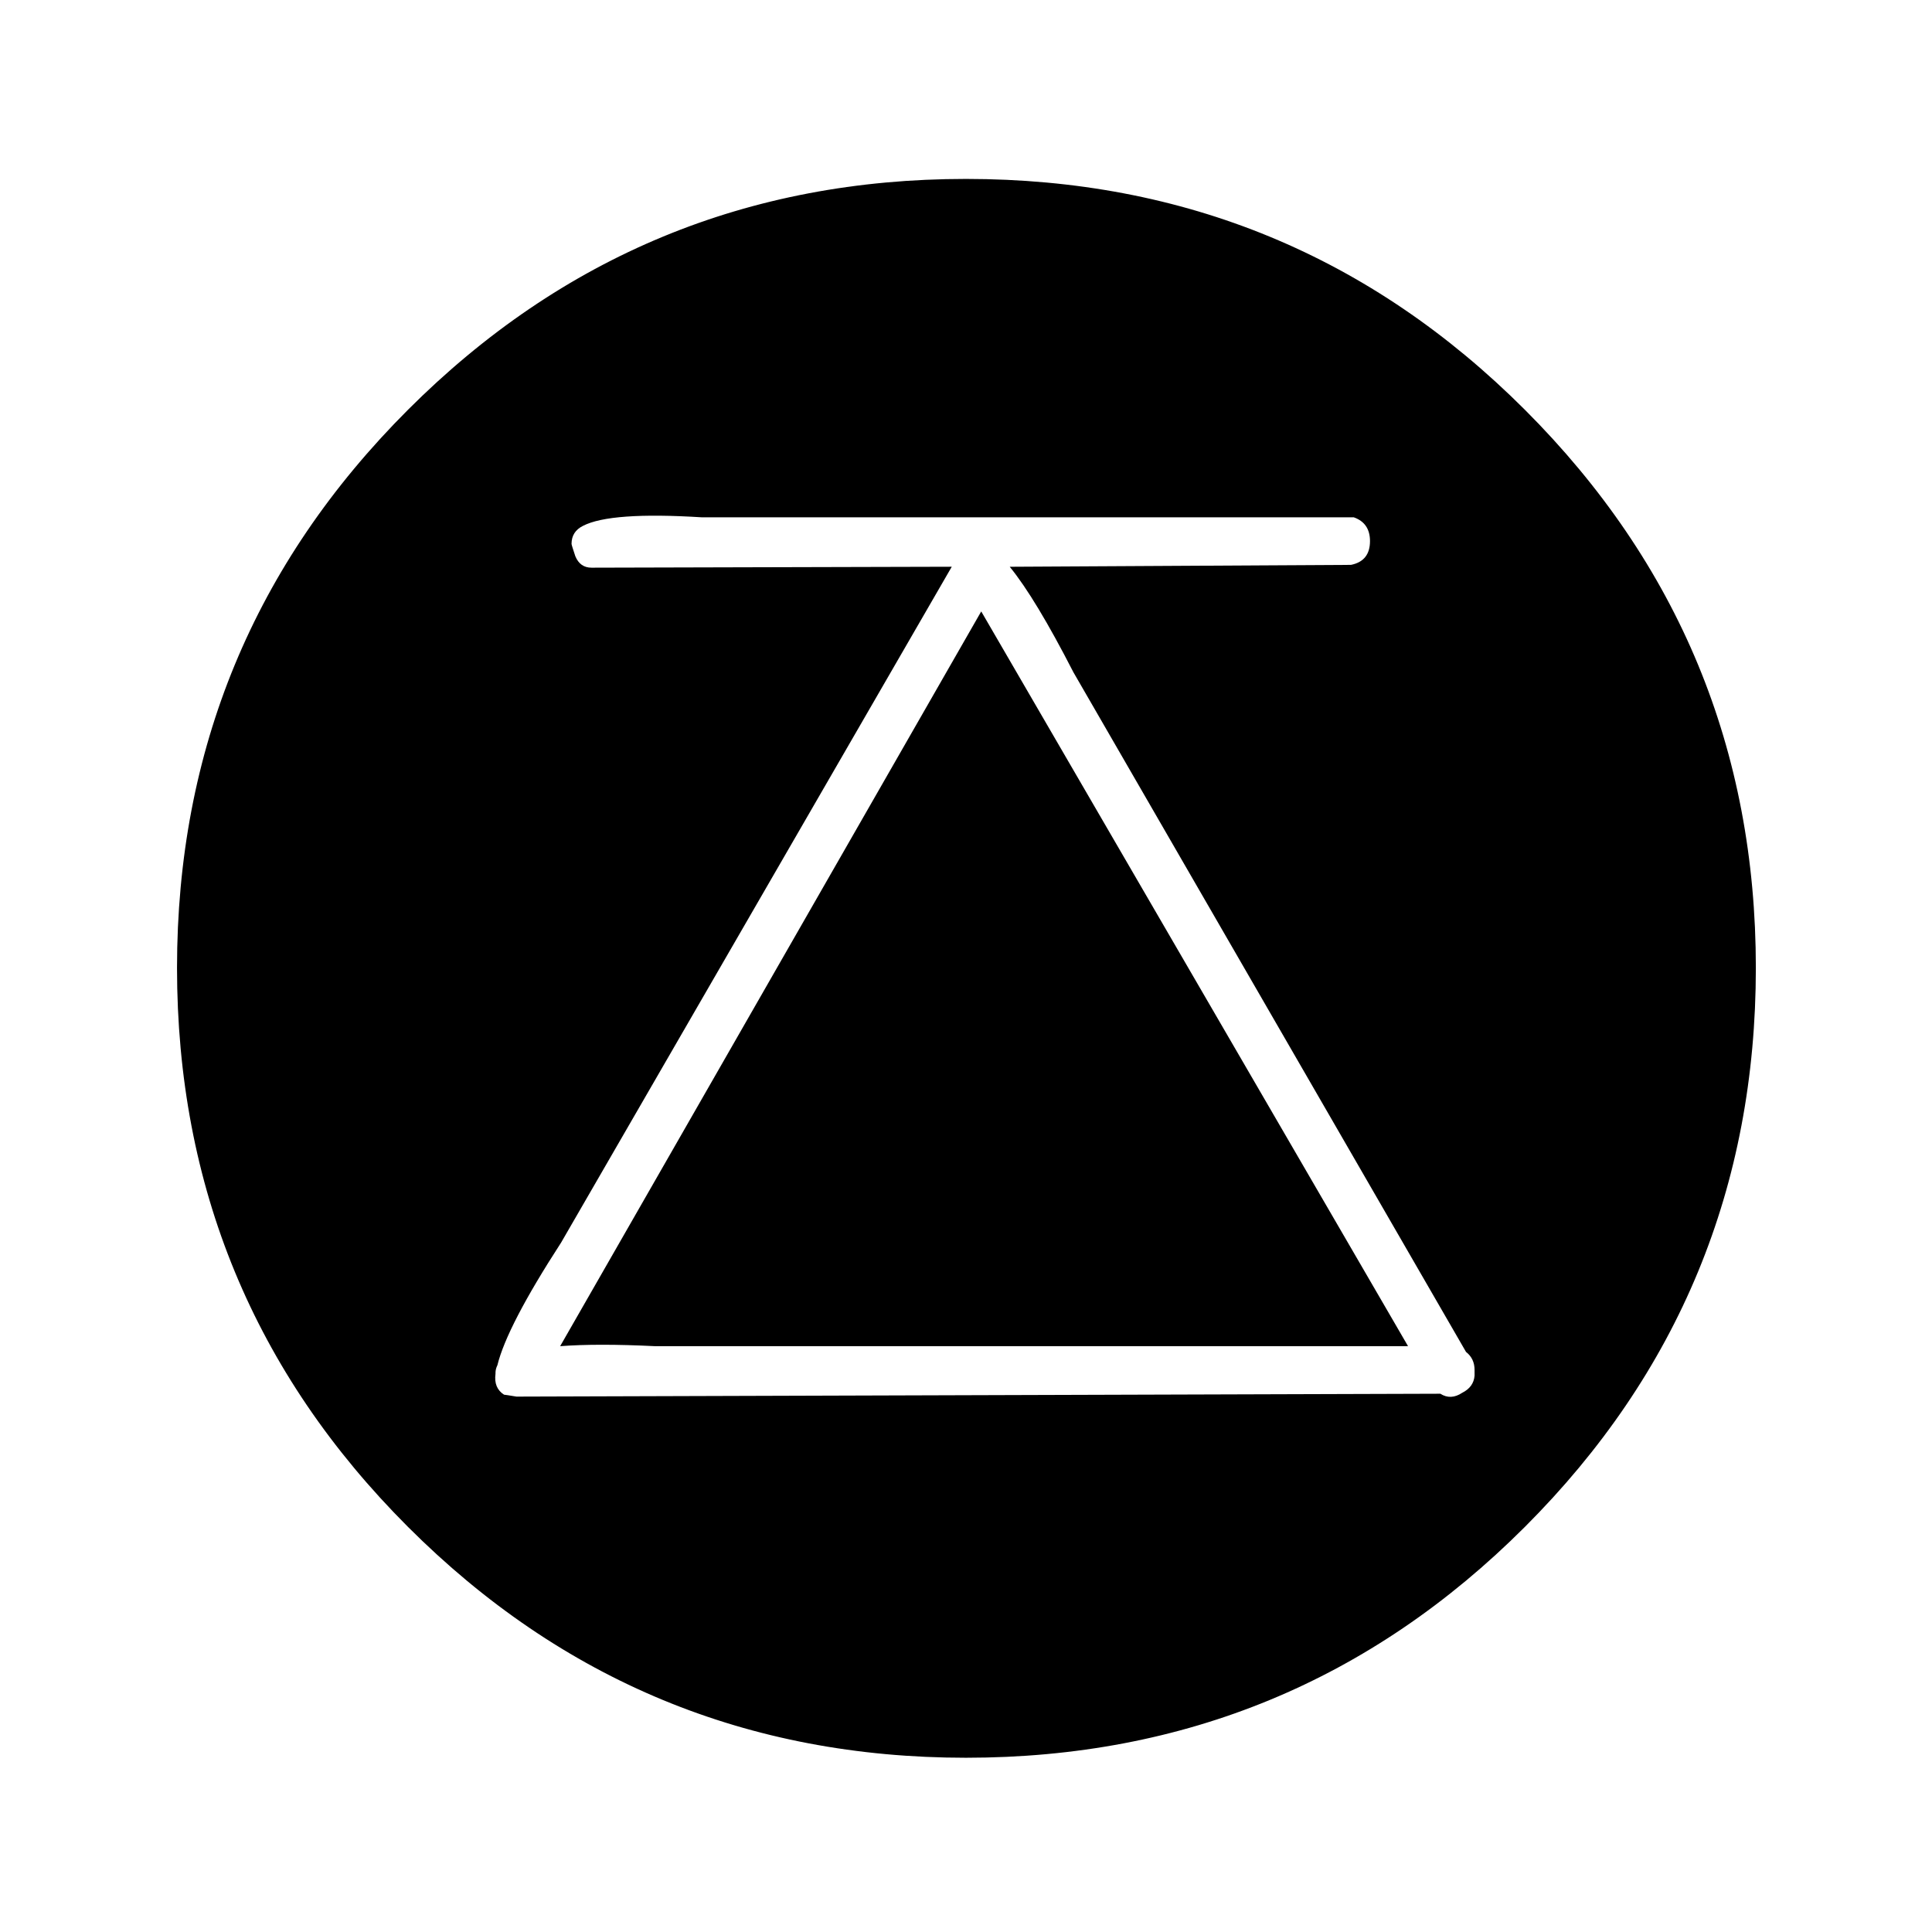 <?xml version="1.0" encoding="UTF-8"?>
<!-- Uploaded to: ICON Repo, www.svgrepo.com, Generator: ICON Repo Mixer Tools -->
<svg width="800px" height="800px" version="1.1" viewBox="144 144 512 512" xmlns="http://www.w3.org/2000/svg">
 <path d="m546.36 254.4c-40.305-40.305-89.09-60.457-146.36-60.457-57.102 0-105.8 20.152-146.11 60.457-40.305 40.305-60.457 89.004-60.457 146.11 0 57.266 20.152 106.05 60.457 146.36 40.305 40.305 89.004 60.457 146.11 60.457 57.266 0 106.05-20.152 146.36-60.457 40.305-40.305 60.457-89.09 60.457-146.36 0-57.102-20.152-105.8-60.457-146.11m-43.578 26.699c2.852 1.008 4.281 3.109 4.281 6.301 0 3.523-1.68 5.625-5.039 6.297l-90.434 0.504c4.535 5.543 10.16 14.863 16.879 27.961l104.04 180.11c1.512 1.176 2.266 2.769 2.266 4.785v1.512c-0.164 2.016-1.258 3.527-3.273 4.535-2.016 1.34-3.945 1.426-5.793 0.25l-244.35 0.758h-0.504c-2.016-0.336-3.106-0.504-3.273-0.504-1.848-1.176-2.606-3.023-2.269-5.543v-0.254c0-0.672 0.168-1.344 0.504-2.016 1.68-6.883 7.305-17.715 16.879-32.492l103.53-179.11-95.473 0.25c-2.012 0-3.441-1.008-4.281-3.023-0.672-2.012-1.008-3.106-1.008-3.273 0-2.184 1.008-3.777 3.023-4.785 4.871-2.519 15.367-3.273 31.488-2.269h172.81m-210.34 219.66c6.551-0.504 14.949-0.504 25.191 0h199.51l-113.11-194.72z"/>
 <path transform="matrix(5.038 0 0 5.038 148.09 148.09)" d="m91.05 50.1c0 11.367-4 21.05-12 29.05-8 8-17.683 12-29.05 12-11.334 0-21-4-29-12s-12-17.683-12-29.05c0-11.334 4-21 12-29s17.666-12 29-12c11.367 0 21.05 4 29.05 12 8 8 12 17.666 12 29zm0 0" fill="none" stroke="#000000" stroke-linecap="round" stroke-linejoin="round"/>
</svg>